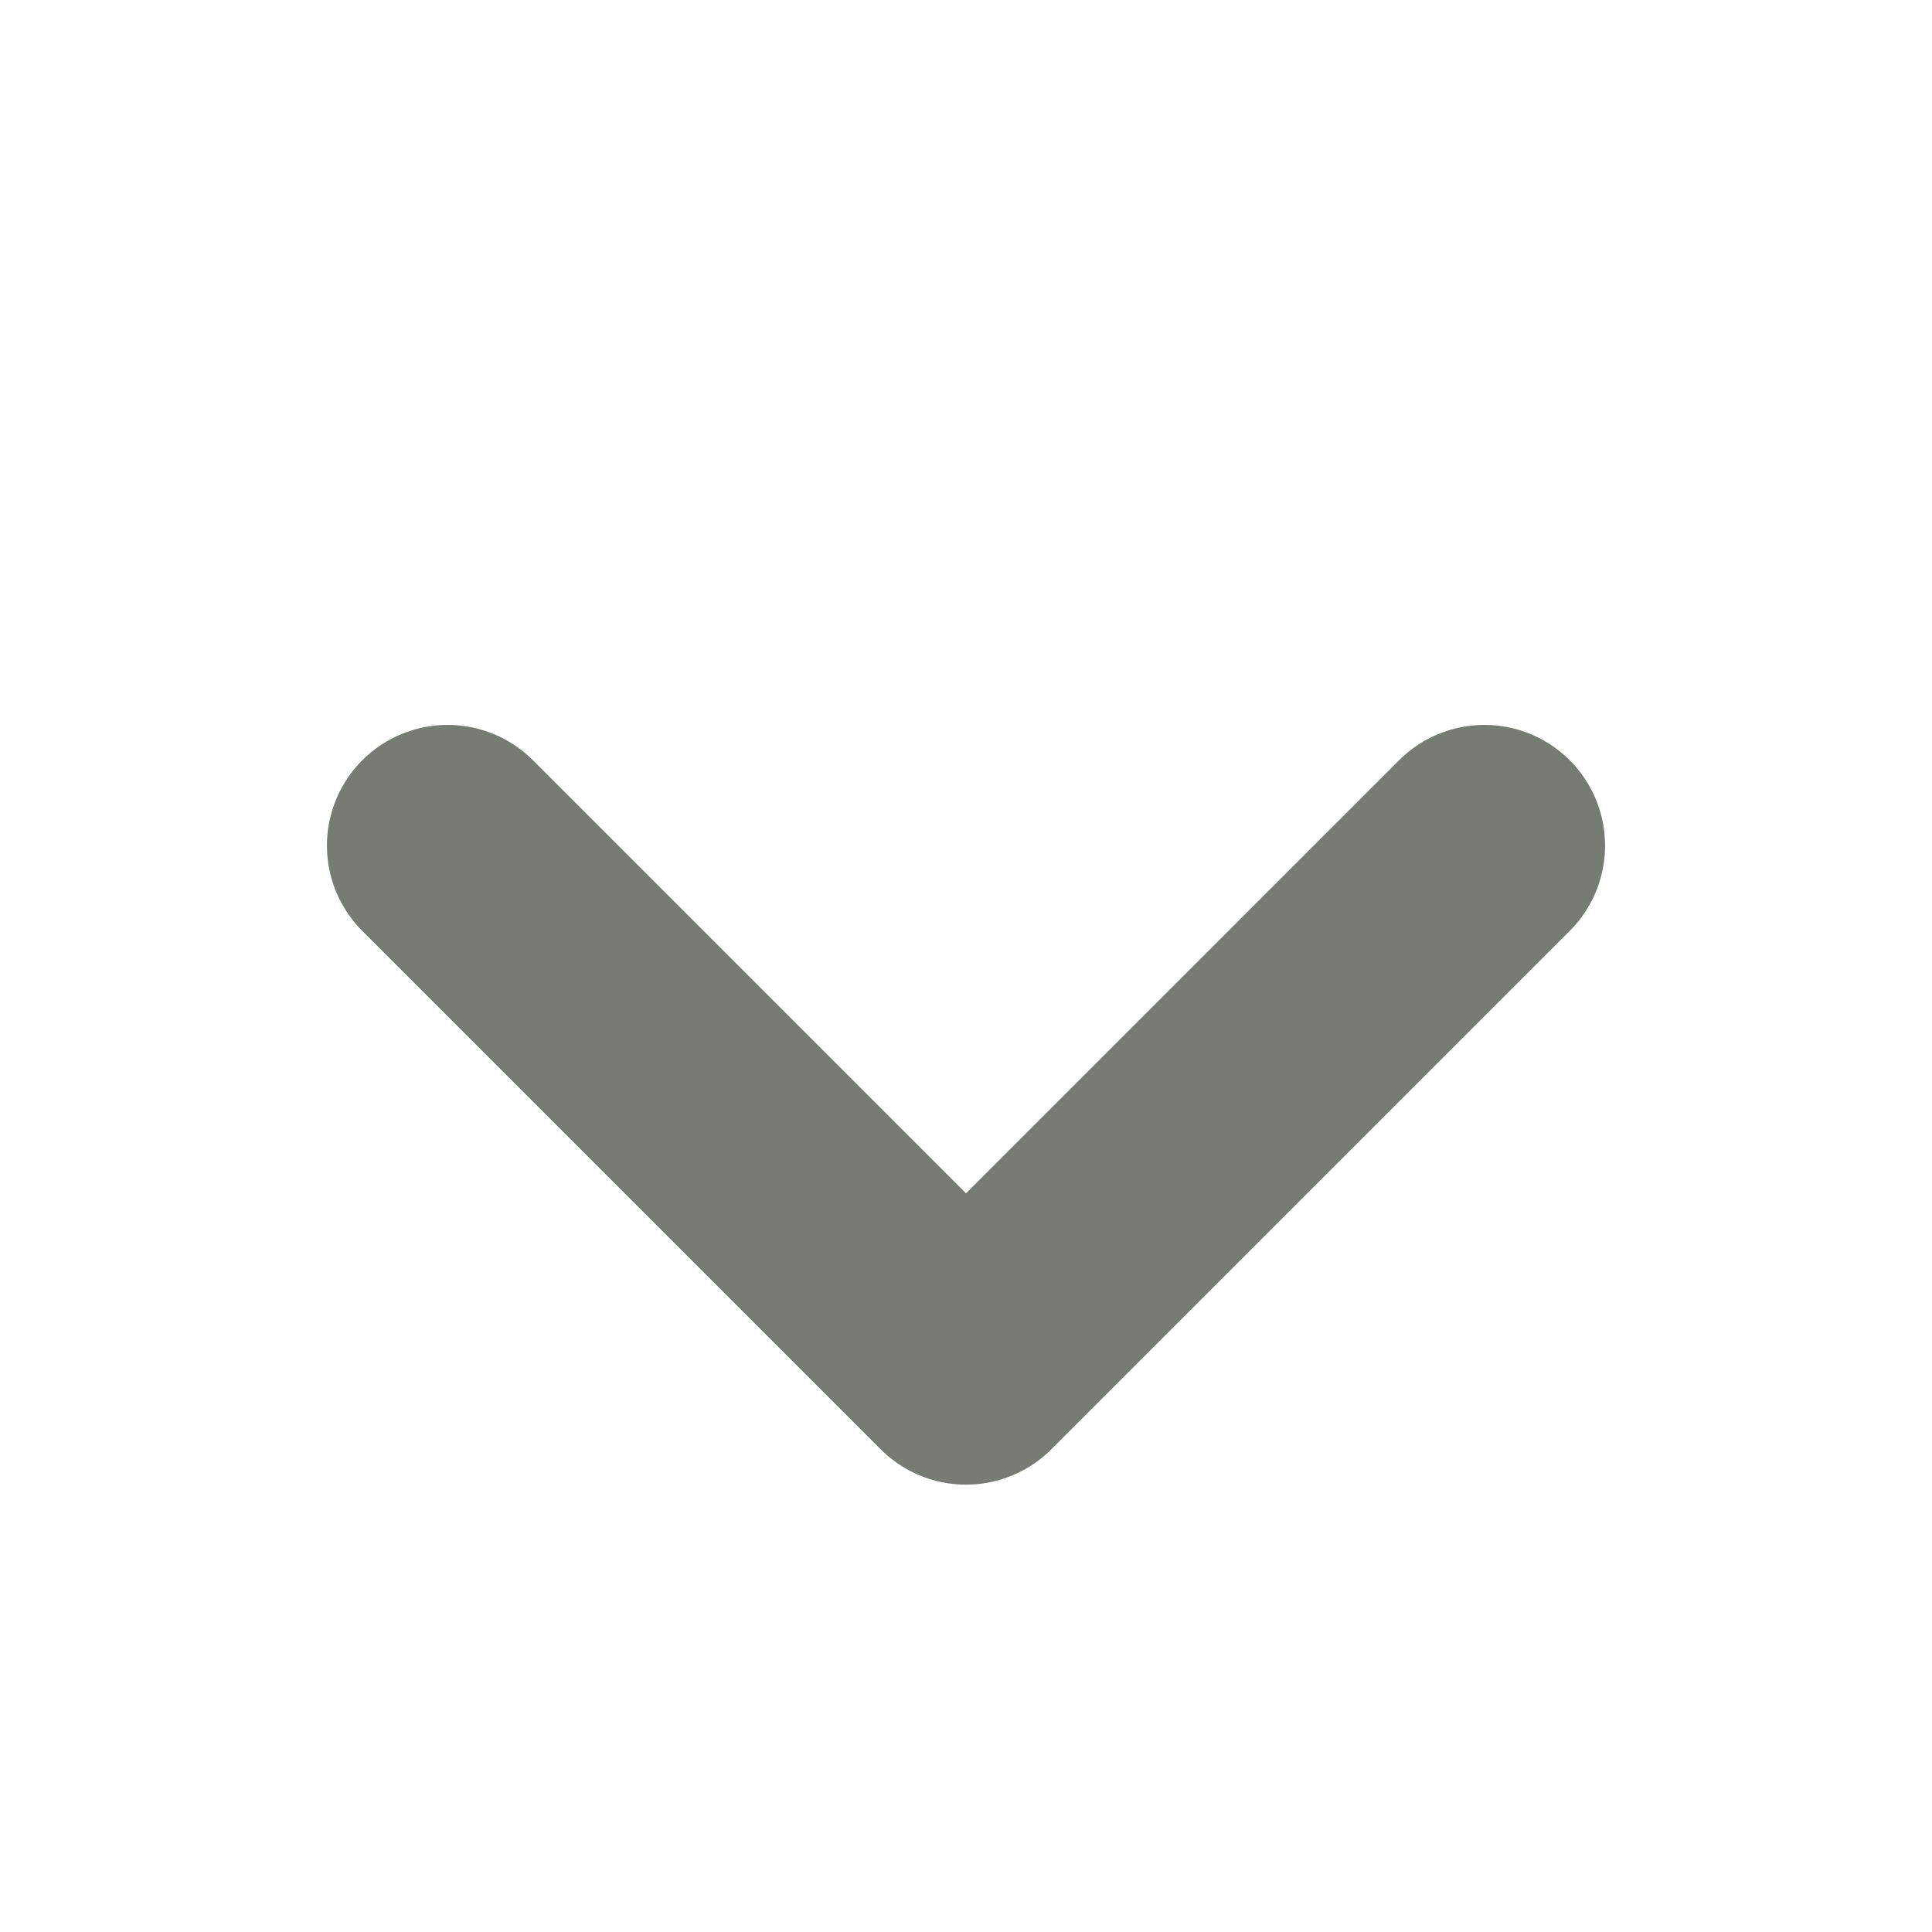 <?xml version="1.0" encoding="UTF-8" standalone="no"?>
<!DOCTYPE svg PUBLIC "-//W3C//DTD SVG 1.1//EN" "http://www.w3.org/Graphics/SVG/1.1/DTD/svg11.dtd">
<svg width="64" height="64" viewBox="0 0 64 64" version="1.1" xmlns="http://www.w3.org/2000/svg" xmlns:xlink="http://www.w3.org/1999/xlink" xml:space="preserve" xmlns:serif="http://www.serif.com/" style="fill-rule:evenodd;clip-rule:evenodd;stroke-linecap:round;stroke-linejoin:round;stroke-miterlimit:1.5;">
    <g transform="matrix(-0.288,-0.288,0.288,-0.288,32,46.443)">
        <path d="M61.813,2.187L2.187,2.187L2.187,61.813" style="fill:rgb(235,235,235);fill-opacity:0;stroke:rgb(118,124,115);stroke-width:19.63px;"/>
    </g>
</svg>
